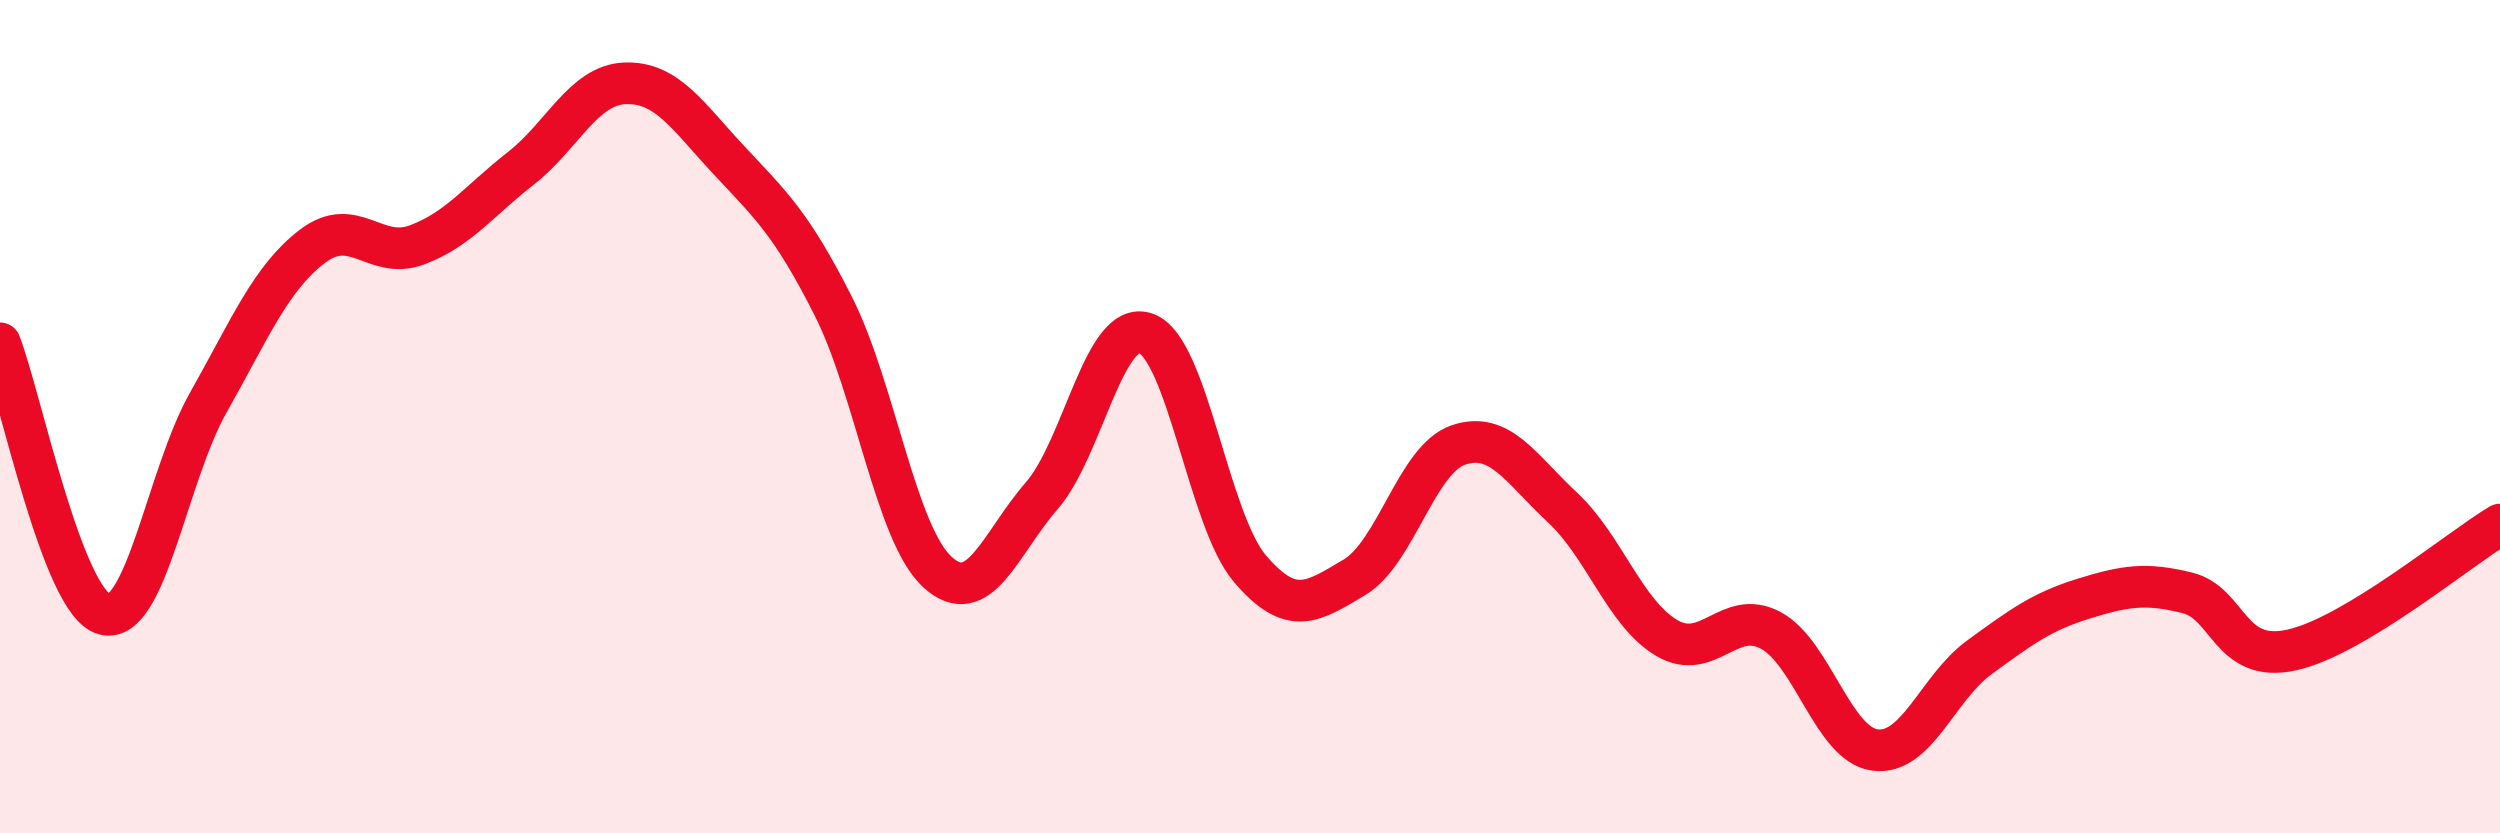 
    <svg width="60" height="20" viewBox="0 0 60 20" xmlns="http://www.w3.org/2000/svg">
      <path
        d="M 0,8.24 C 0.5,9.54 1.5,14.46 2.5,14.74 C 3.5,15.02 4,11.43 5,9.66 C 6,7.89 6.5,6.67 7.5,5.91 C 8.5,5.15 9,6.25 10,5.88 C 11,5.51 11.5,4.82 12.5,4.04 C 13.5,3.26 14,2.04 15,2 C 16,1.96 16.5,2.78 17.5,3.85 C 18.5,4.92 19,5.37 20,7.35 C 21,9.33 21.5,12.82 22.5,13.73 C 23.5,14.64 24,13.05 25,11.9 C 26,10.75 26.5,7.65 27.5,8 C 28.5,8.35 29,12.48 30,13.65 C 31,14.82 31.5,14.45 32.5,13.86 C 33.5,13.27 34,11.02 35,10.68 C 36,10.34 36.5,11.25 37.5,12.18 C 38.5,13.11 39,14.72 40,15.31 C 41,15.9 41.5,14.59 42.5,15.13 C 43.5,15.67 44,17.87 45,18 C 46,18.13 46.5,16.51 47.5,15.78 C 48.5,15.05 49,14.68 50,14.37 C 51,14.06 51.5,13.98 52.5,14.23 C 53.5,14.48 53.5,15.93 55,15.6 C 56.5,15.27 59,13.19 60,12.59L60 20L0 20Z"
        fill="#EB0A25"
        opacity="0.1"
        stroke-linecap="round"
        stroke-linejoin="round"
      />
      <path
        d="M 0,8.24 C 0.5,9.54 1.5,14.46 2.5,14.74 C 3.5,15.02 4,11.43 5,9.66 C 6,7.89 6.5,6.67 7.5,5.91 C 8.5,5.15 9,6.25 10,5.88 C 11,5.51 11.5,4.82 12.5,4.04 C 13.5,3.26 14,2.04 15,2 C 16,1.96 16.5,2.78 17.5,3.85 C 18.5,4.92 19,5.37 20,7.35 C 21,9.33 21.5,12.82 22.5,13.73 C 23.5,14.64 24,13.05 25,11.9 C 26,10.75 26.5,7.65 27.5,8 C 28.5,8.35 29,12.48 30,13.65 C 31,14.82 31.5,14.45 32.5,13.86 C 33.5,13.27 34,11.02 35,10.68 C 36,10.34 36.5,11.25 37.5,12.18 C 38.5,13.11 39,14.72 40,15.31 C 41,15.9 41.5,14.59 42.5,15.13 C 43.5,15.67 44,17.87 45,18 C 46,18.13 46.5,16.51 47.5,15.78 C 48.5,15.05 49,14.68 50,14.37 C 51,14.06 51.5,13.98 52.5,14.23 C 53.5,14.48 53.5,15.93 55,15.6 C 56.5,15.27 59,13.19 60,12.59"
        stroke="#EB0A25"
        stroke-width="1"
        fill="none"
        stroke-linecap="round"
        stroke-linejoin="round"
      />
    </svg>
  